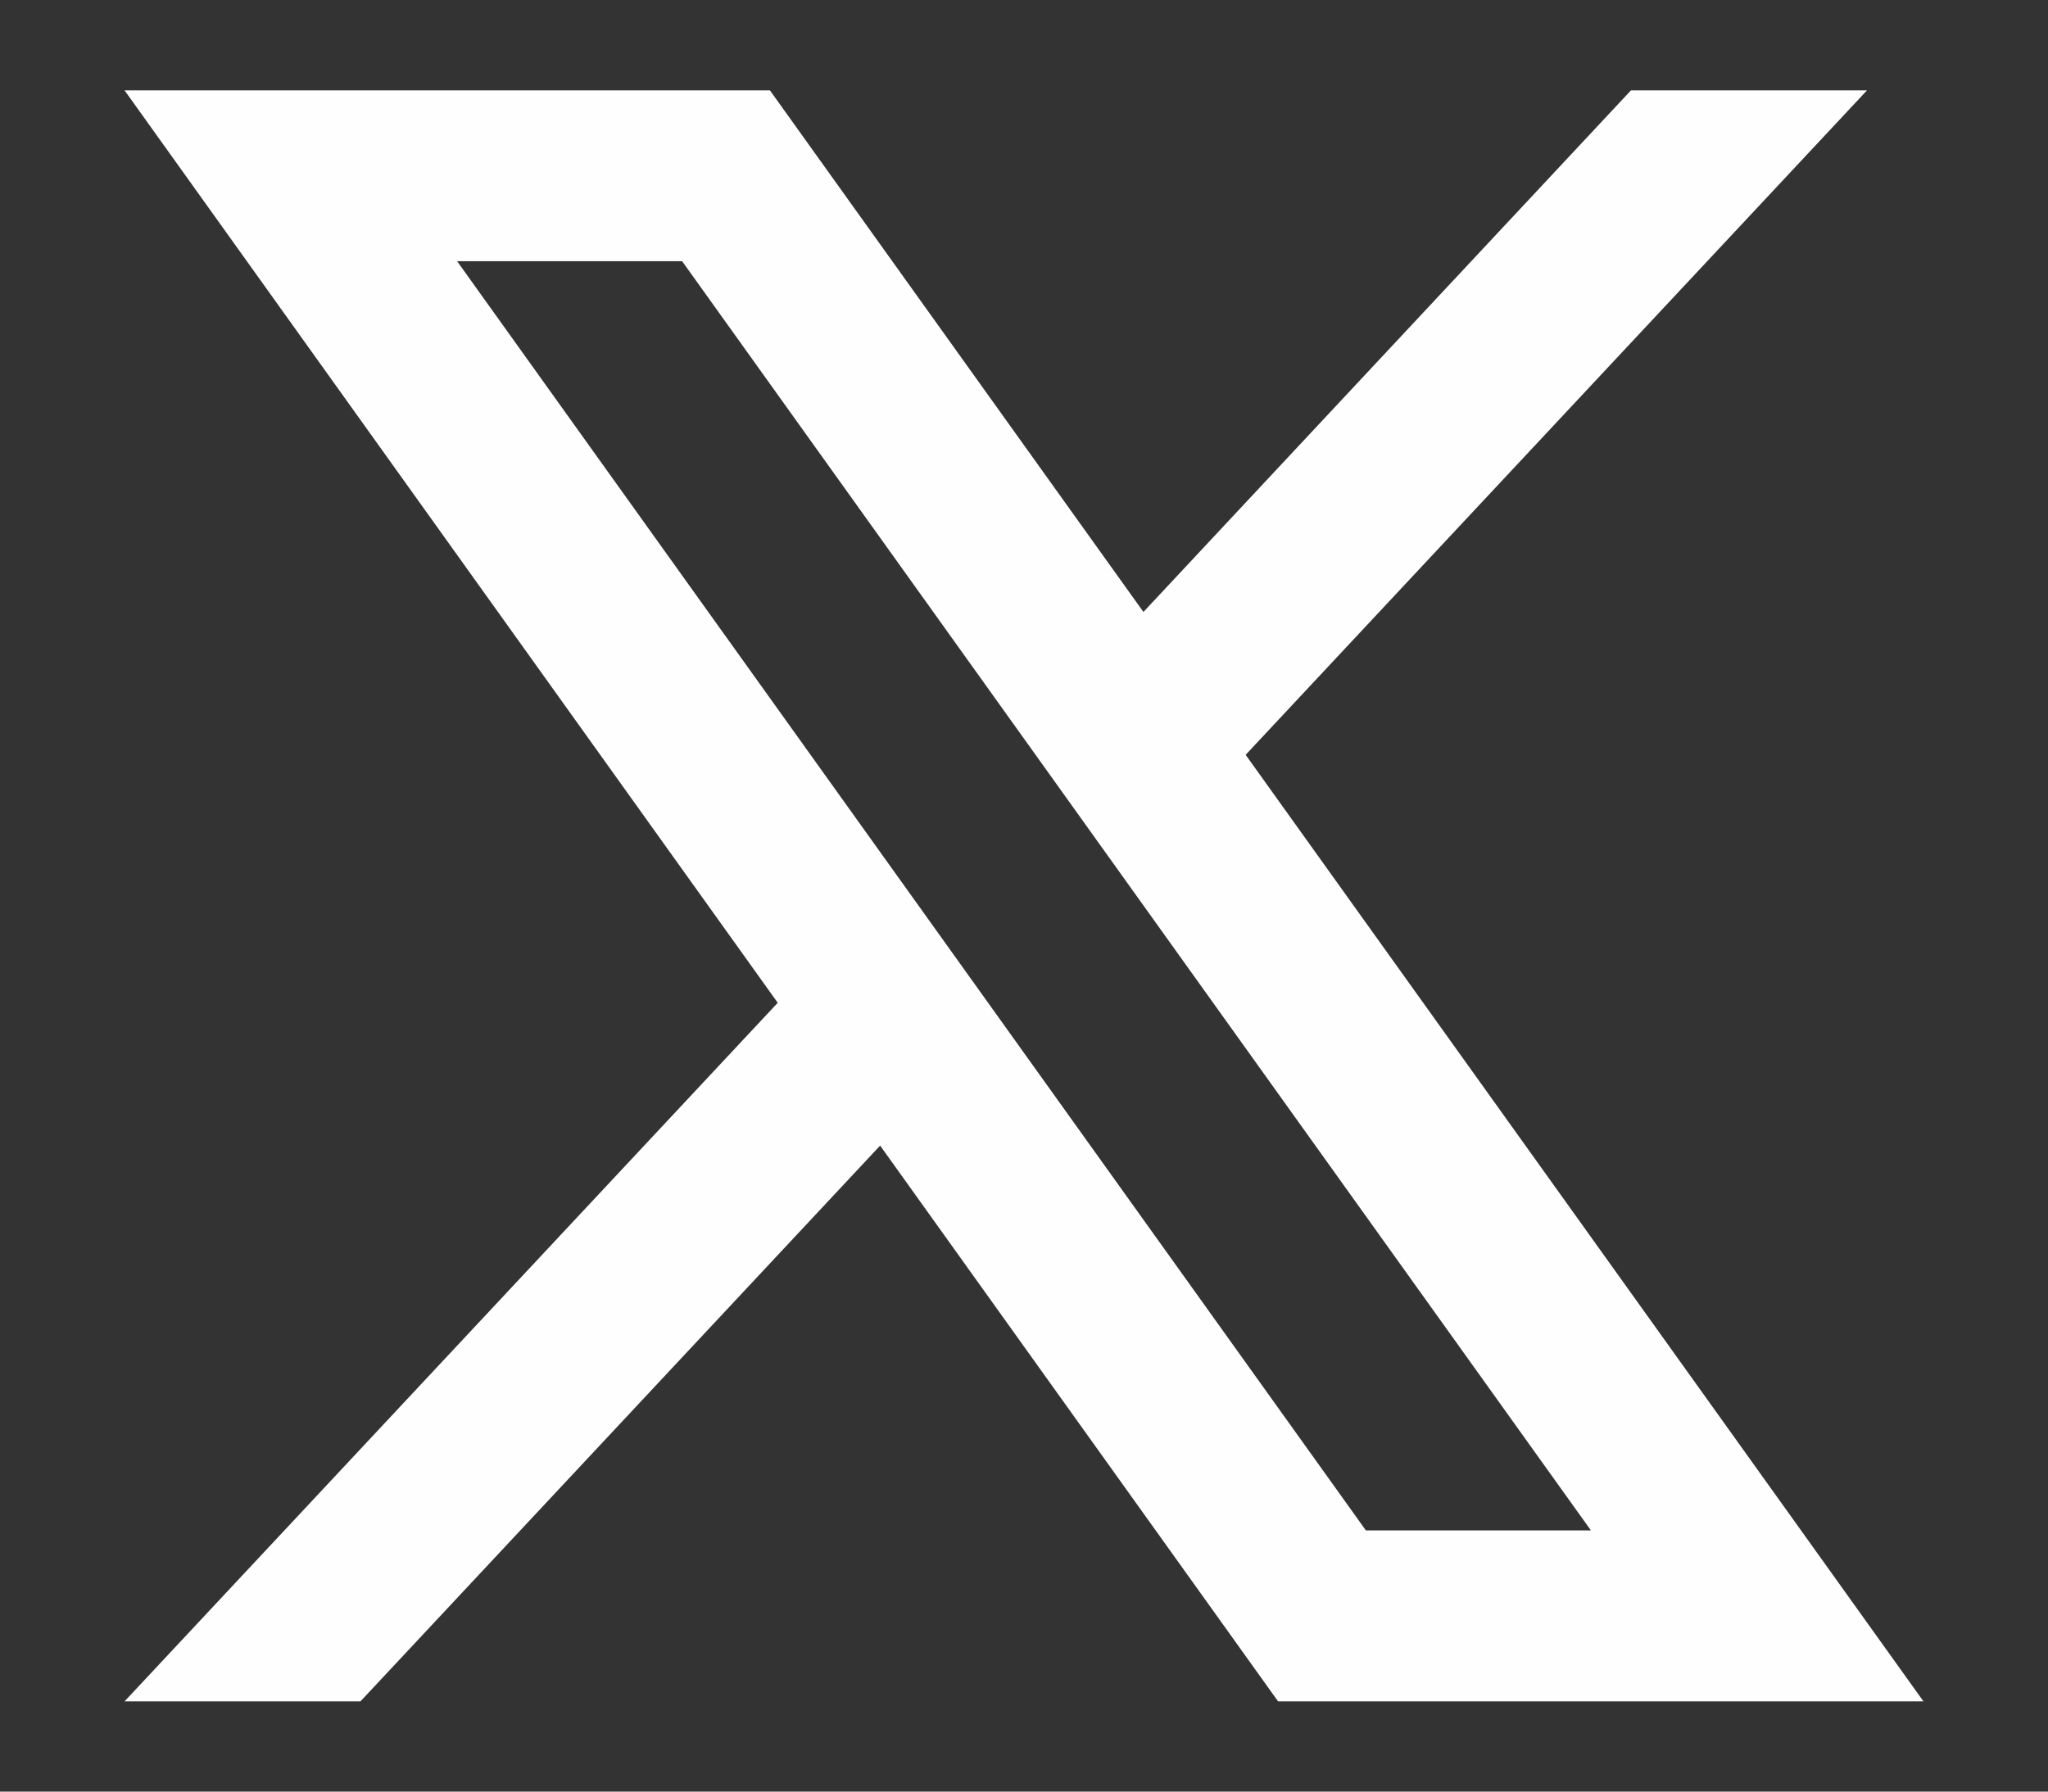 <svg width="16" height="14" viewBox="0 0 16 14" fill="none" xmlns="http://www.w3.org/2000/svg">
<rect x="0" y="0" width="16" height="14" fill="#333333" stroke="none"/>
<path d="M9.732 5.898L14.586 0.706H12.742L8.933 4.782L6.015 0.706H0.973L6.076 7.836L0.973 13.295H2.816L6.876 8.952L9.985 13.295H15.027L9.732 5.899V5.898ZM3.571 2.041H5.329L12.429 11.959H10.671L3.571 2.041Z" fill="#FEFEFE"/>
</svg>
